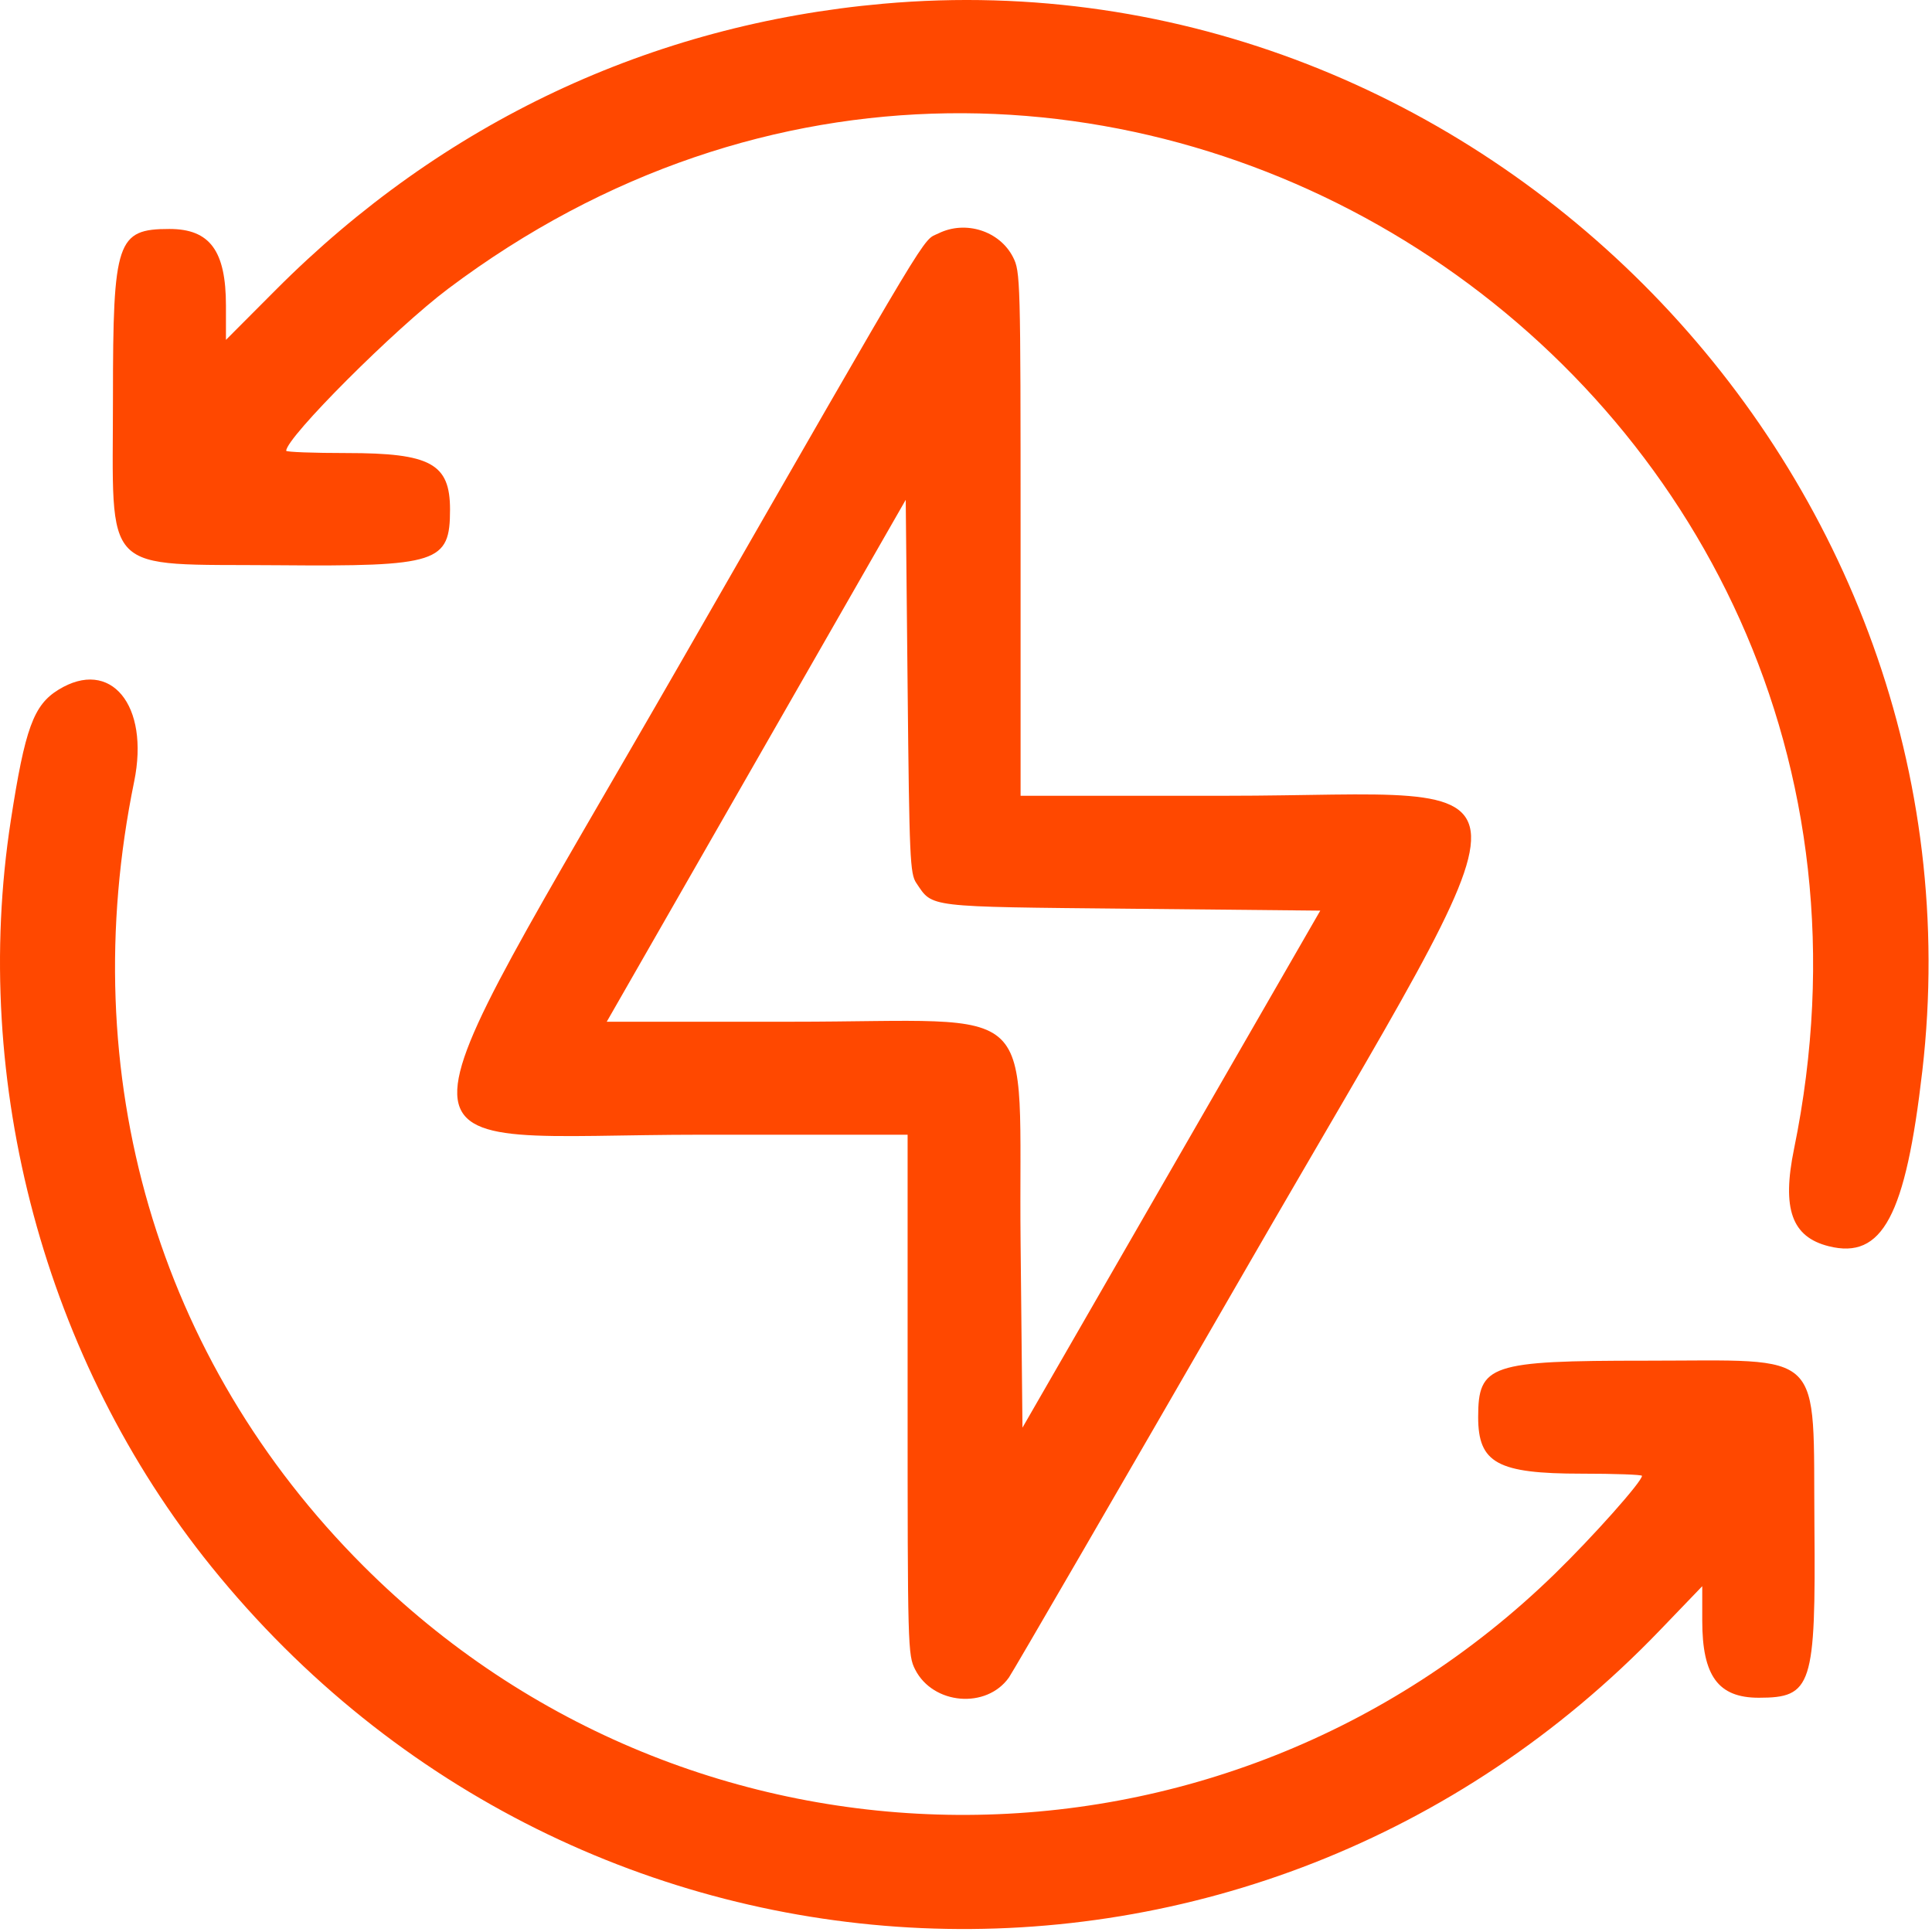 <?xml version="1.0" encoding="UTF-8"?> <svg xmlns="http://www.w3.org/2000/svg" width="513" height="513" viewBox="0 0 513 513" fill="none"> <path fill-rule="evenodd" clip-rule="evenodd" d="M234.495 0.991C172.846 6.483 117.507 32.553 73.245 76.954L59.995 90.246V81.173C59.995 66.587 55.733 60.798 44.995 60.798C31.043 60.798 29.994 63.906 29.994 105.298C29.994 153.472 26.296 149.687 73.764 150.085C116.405 150.443 119.495 149.444 119.495 135.298C119.495 123.109 114.359 120.298 92.094 120.298C83.239 120.298 75.995 120.026 75.995 119.695C75.995 116.164 104.836 87.309 119.007 76.662C286.948 -49.517 518.676 98.592 476.367 305.068C473.104 320.992 475.757 328.443 485.568 330.906C499.828 334.485 505.985 322.943 510.438 284.298C528.671 125.986 393.158 -13.145 234.495 0.991ZM249.213 61.961C244.708 64.182 248.987 57.063 181.383 174.798C100.858 315.034 100.314 301.298 186.396 301.298H240.995V370.338C240.995 437.558 241.048 439.482 243.008 443.324C247.769 452.656 261.925 453.851 267.896 445.425C268.92 443.98 297.144 395.323 330.617 337.298C411.165 197.671 411.71 211.298 325.594 211.298H270.995V141.758C270.995 74.037 270.942 72.115 268.982 68.272C265.432 61.314 256.386 58.426 249.213 61.961ZM243.314 234.479C247.755 241.02 245.467 240.748 300.531 241.298L350.568 241.798L311.031 310.439L271.495 379.08L270.995 329.939C270.324 264.016 277.88 271.298 210.15 271.298H161.107L200.801 202.008L240.495 132.718L240.995 182.258C241.457 228.026 241.634 232.002 243.314 234.479ZM15.495 183.159C8.902 187.231 6.647 193.422 2.878 217.798C-7.892 287.461 11.943 361.285 56.13 416.001C154.026 537.218 332.895 545.067 440.747 432.878L451.995 421.178V430.337C451.995 445.016 456.234 450.798 466.995 450.798C481.141 450.798 482.139 447.708 481.781 405.068C481.383 357.599 485.169 361.298 436.995 361.298C395.603 361.298 392.495 362.346 392.495 376.298C392.495 388.487 397.631 391.298 419.896 391.298C428.751 391.298 435.995 391.558 435.995 391.877C435.995 393.4 423.043 407.955 412.863 417.872C324.397 504.054 183.817 503.135 96.487 415.805C41.727 361.045 19.648 285.489 35.623 207.528C39.785 187.21 29.363 174.592 15.495 183.159Z" fill="#FF4800"></path> </svg> 